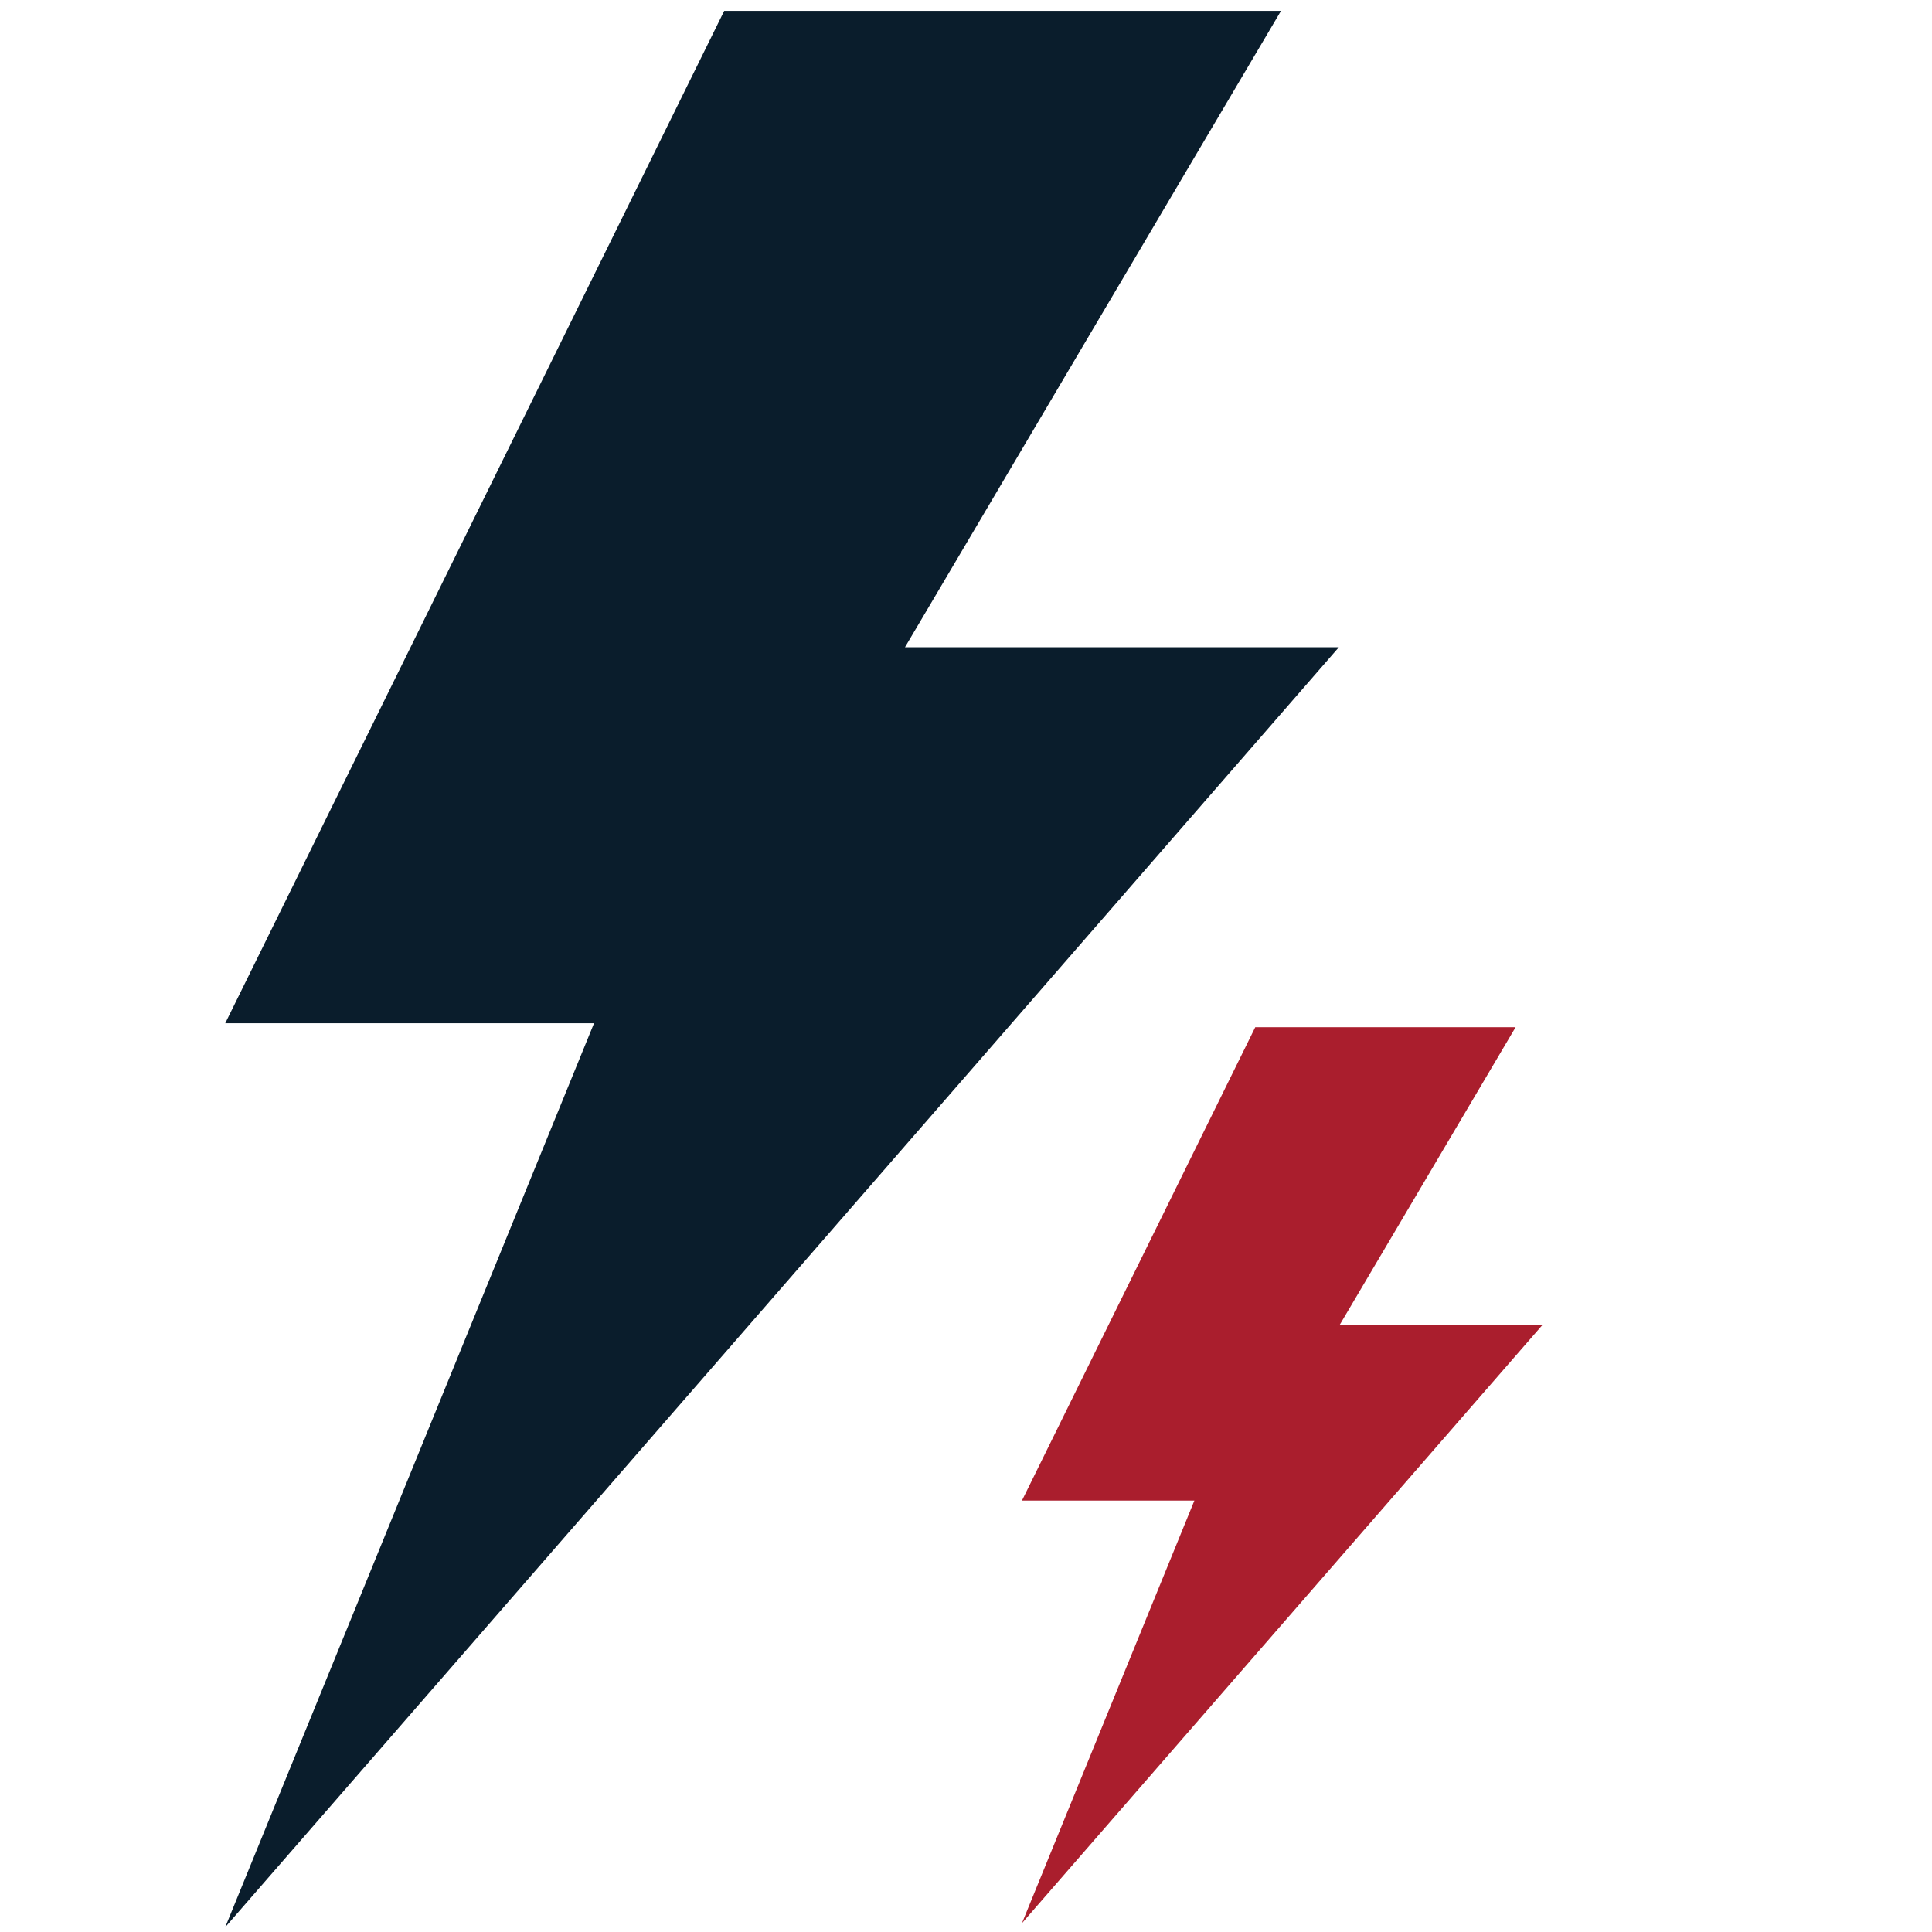 <?xml version="1.0" encoding="UTF-8"?> <svg xmlns="http://www.w3.org/2000/svg" width="60" height="60" viewBox="0 0 60 60" fill="none"><path d="M6.995 31.778L22.491 0.337H39.783L28.105 20.1H41.58L6.995 59.85L18.448 31.778H6.995Z" fill="#0A1D2C"></path><path d="M31.738 46.601L38.983 31.901H47.068L41.608 41.141H47.908L31.738 59.726L37.093 46.601H31.738Z" fill="#AA1E2D"></path></svg> 